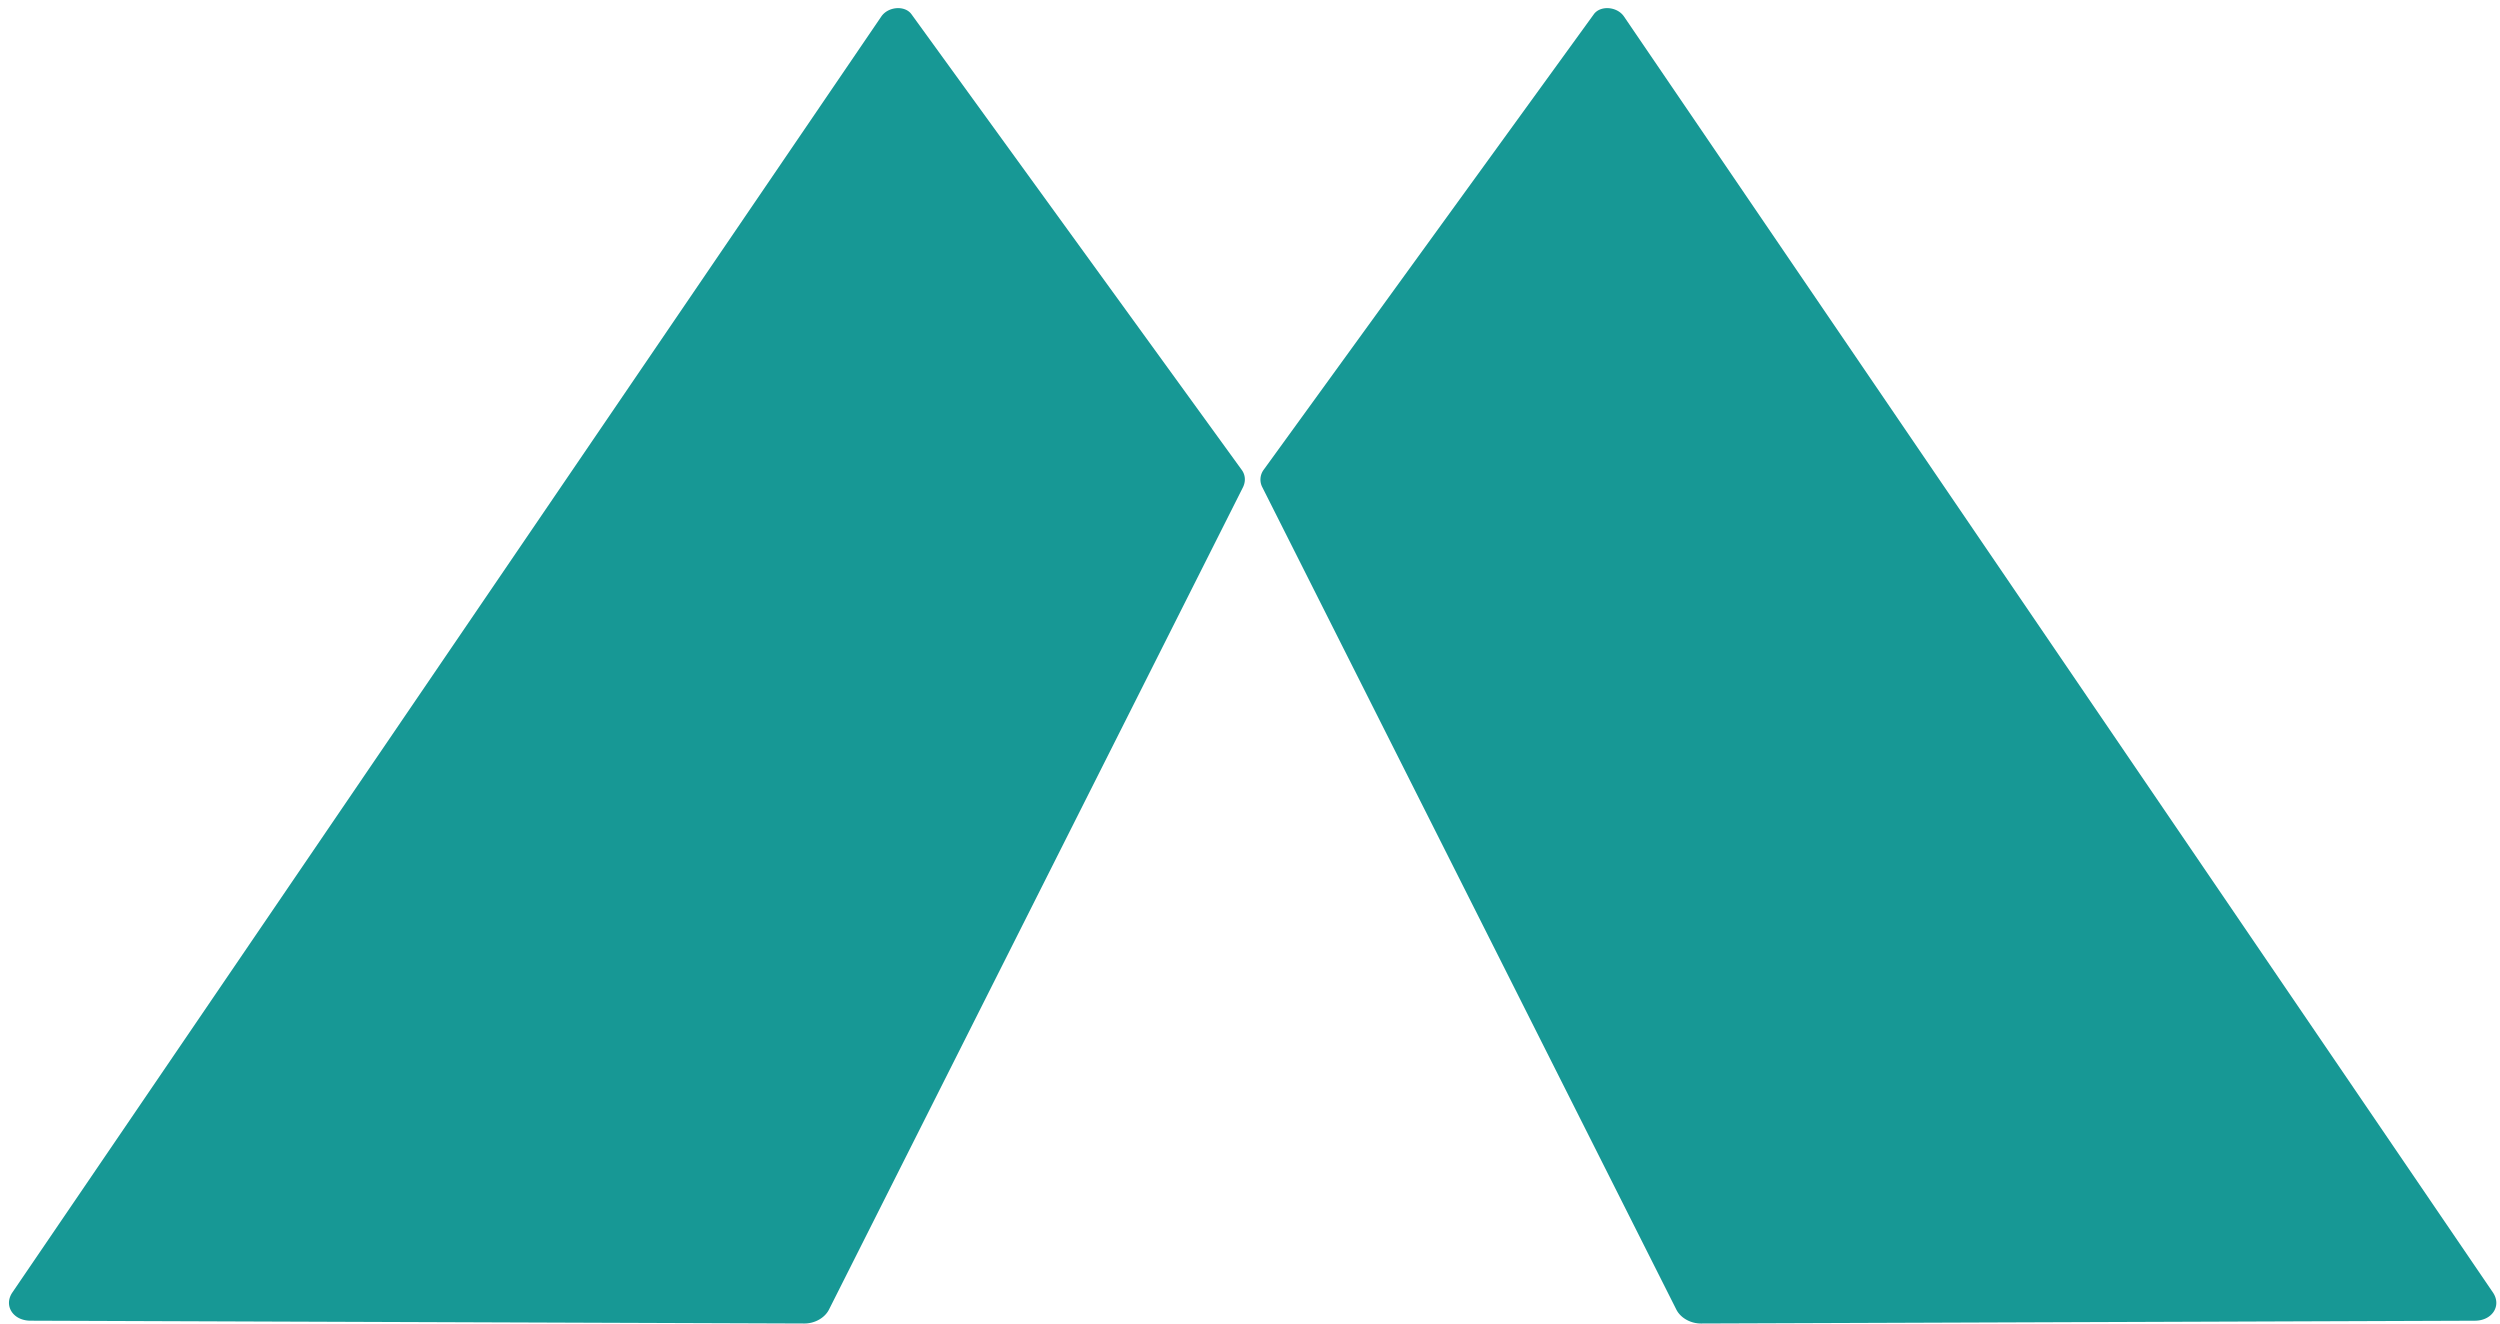 <svg xmlns="http://www.w3.org/2000/svg" width="102" height="54" fill="none"><path fill="#179895" fill-rule="evenodd" d="M66.259.674c-.28-.411-.962-.463-1.23-.094L51.552 19.175a.674.674 0 0 0-.044.714l16.886 33.54c.171.34.579.571 1.005.57l31.578-.114c.709-.002 1.099-.616.734-1.153L66.259.674Zm-30.302 0c.28-.411.962-.463 1.23-.094l13.478 18.595c.15.207.166.471.044.714l-16.886 33.54c-.171.34-.579.571-1.005.57L1.24 53.884c-.709-.002-1.1-.616-.734-1.153L35.957.674Z" clip-rule="evenodd"/></svg>